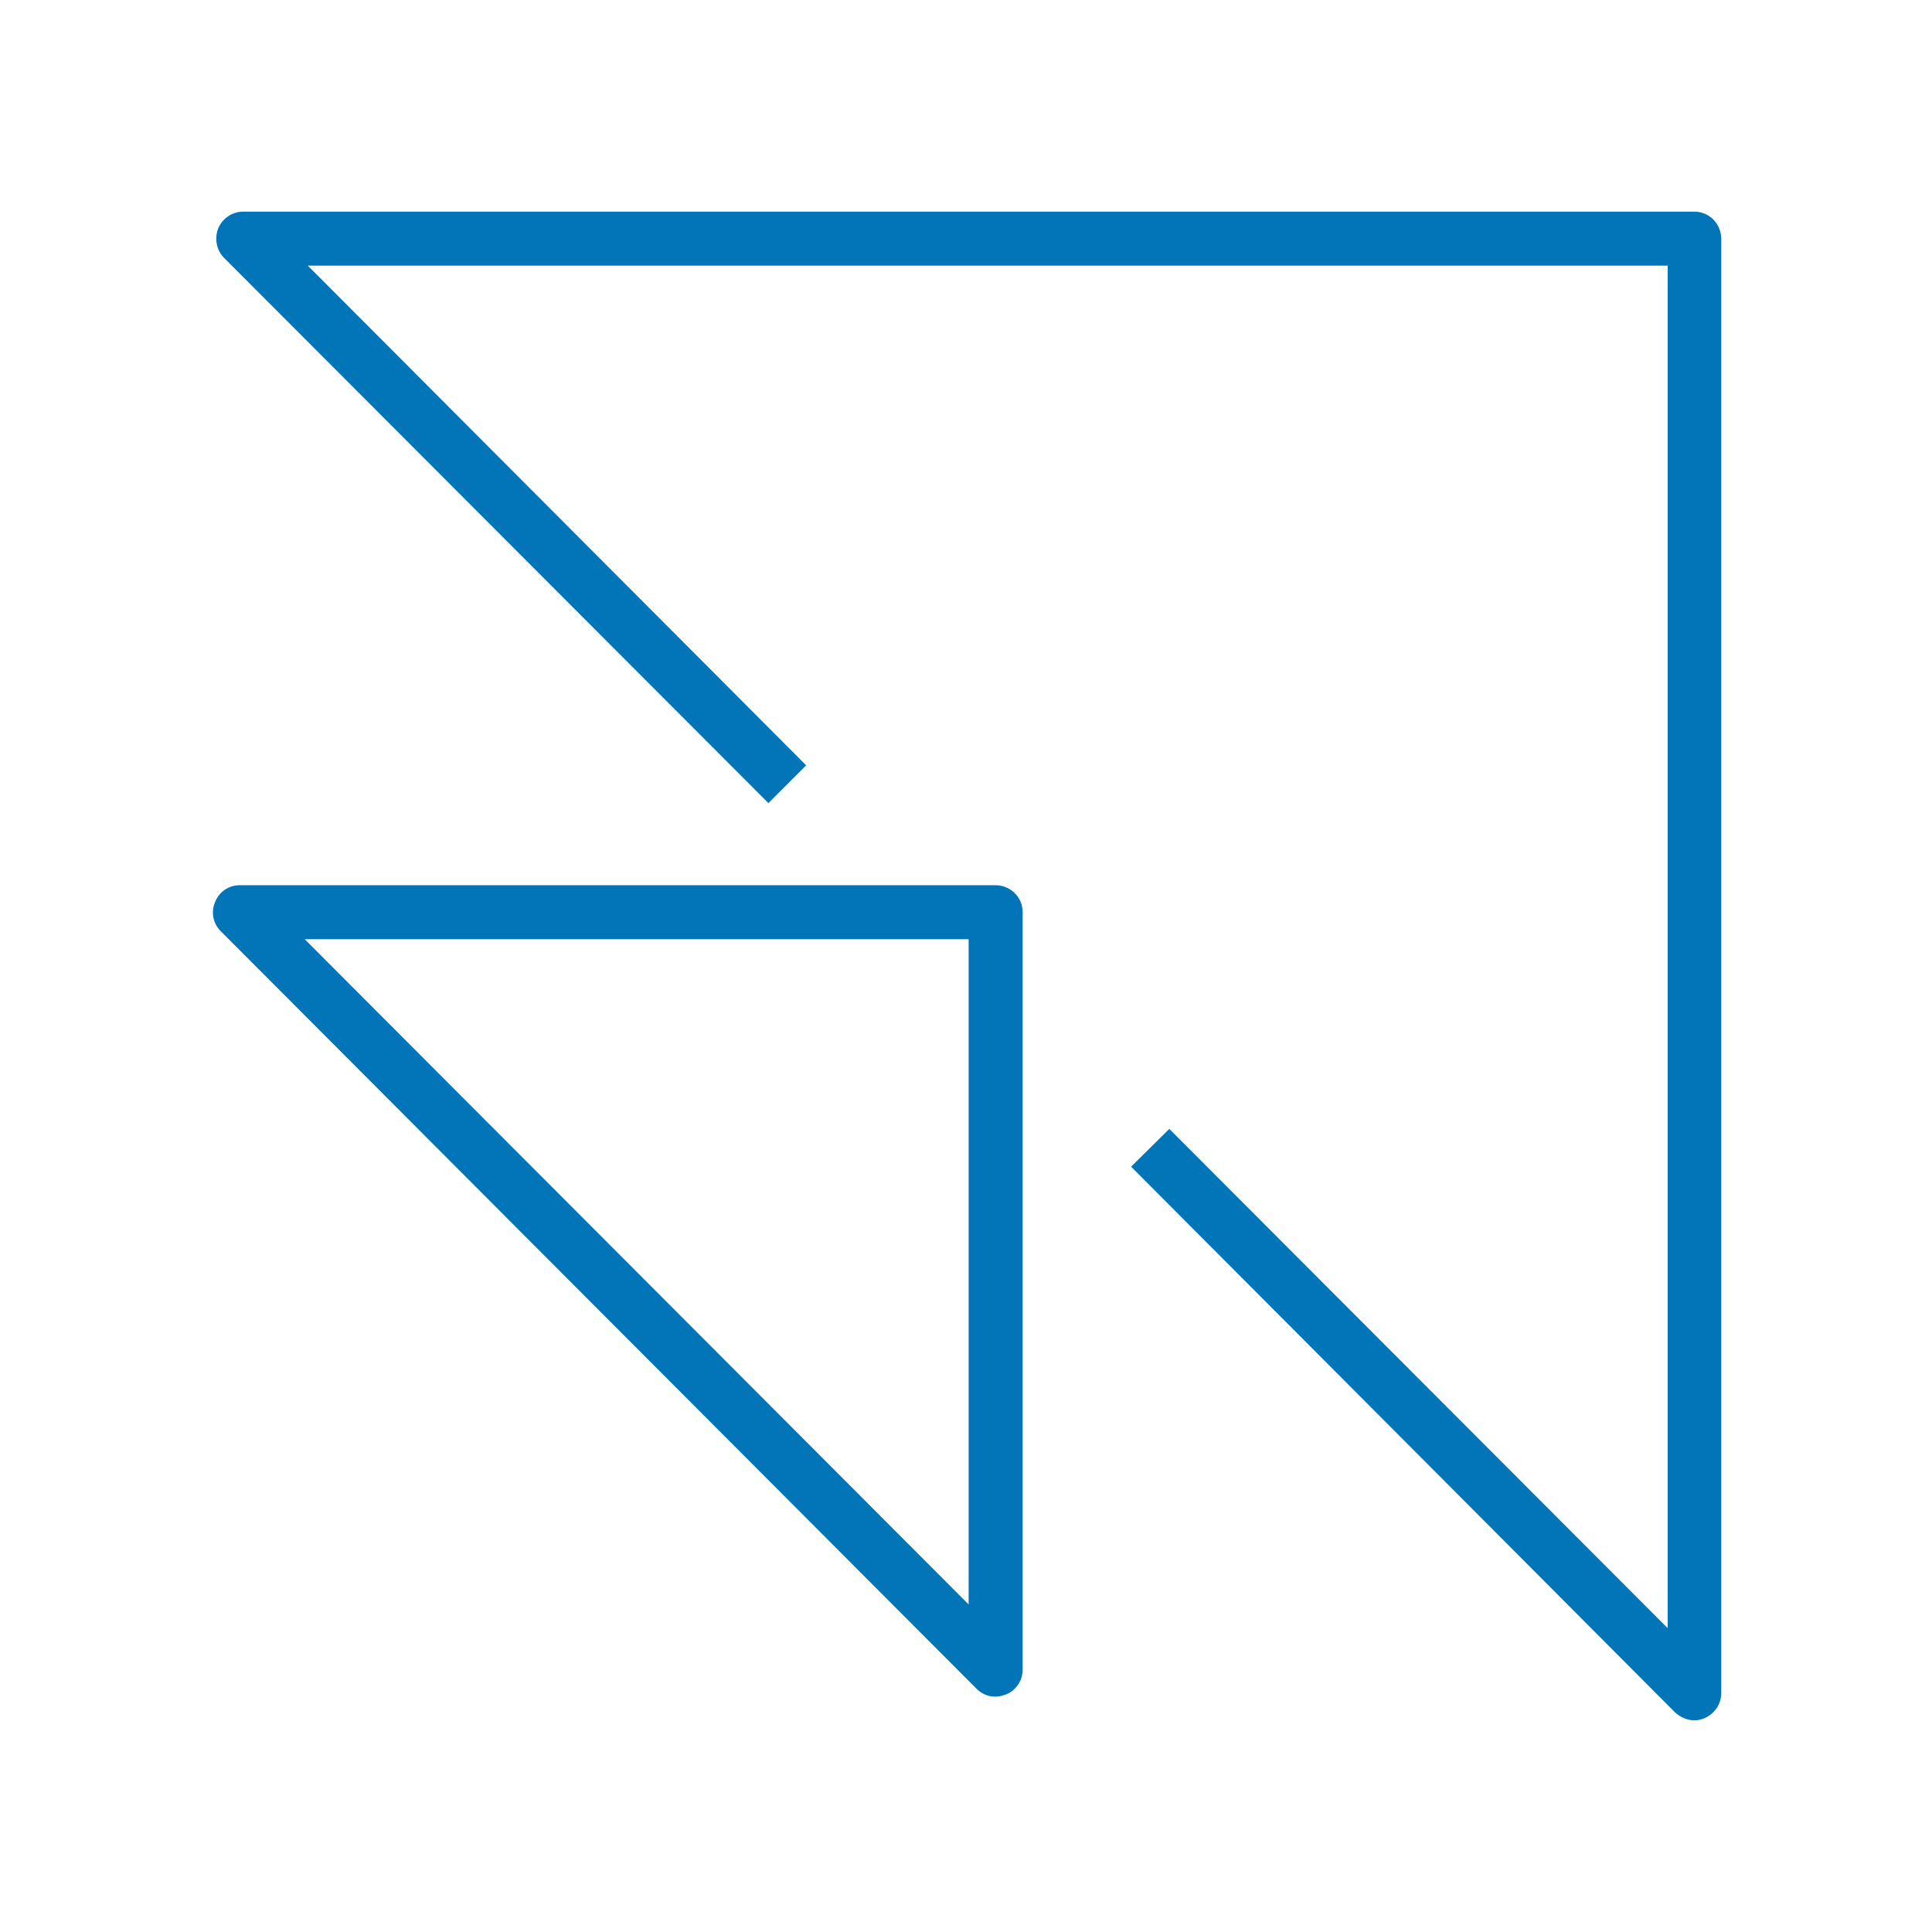<?xml version="1.0" encoding="UTF-8"?>
<!DOCTYPE svg PUBLIC "-//W3C//DTD SVG 1.1//EN" "http://www.w3.org/Graphics/SVG/1.1/DTD/svg11.dtd">
<svg xmlns="http://www.w3.org/2000/svg" xmlns:xlink="http://www.w3.org/1999/xlink" version="1.1" width="44px" height="44px" viewBox="-0.5 -0.5 44 44"><defs/><g><path d="M 0 0 L 43 0 L 43 43 L 0 43 Z" fill="none" stroke="none" pointer-events="all"/><path d="M 21.56 20.89 L 21.56 36.04 L 6.44 20.89 Z M 22.41 38.09 C 22.64 38 22.79 37.77 22.79 37.53 L 22.79 20.27 C 22.79 19.93 22.51 19.66 22.17 19.66 L 4.96 19.66 C 4.71 19.66 4.49 19.81 4.4 20.04 C 4.3 20.27 4.35 20.53 4.53 20.71 L 21.74 37.96 C 21.86 38.08 22.01 38.14 22.17 38.14 C 22.25 38.14 22.33 38.12 22.41 38.09 Z M 38.09 38.68 C 37.93 38.68 37.77 38.61 37.65 38.5 L 25.26 26.07 L 26.13 25.21 L 37.48 36.58 L 37.48 5.55 L 6.51 5.55 L 17.86 16.93 L 17 17.79 L 4.6 5.37 C 4.43 5.2 4.38 4.93 4.47 4.7 C 4.57 4.47 4.79 4.32 5.04 4.32 L 38.09 4.32 C 38.43 4.32 38.7 4.6 38.7 4.94 L 38.7 38.06 C 38.7 38.31 38.55 38.53 38.32 38.63 C 38.25 38.66 38.17 38.68 38.09 38.68 Z" fill="#0275b8" stroke="none" pointer-events="all"/></g></svg>